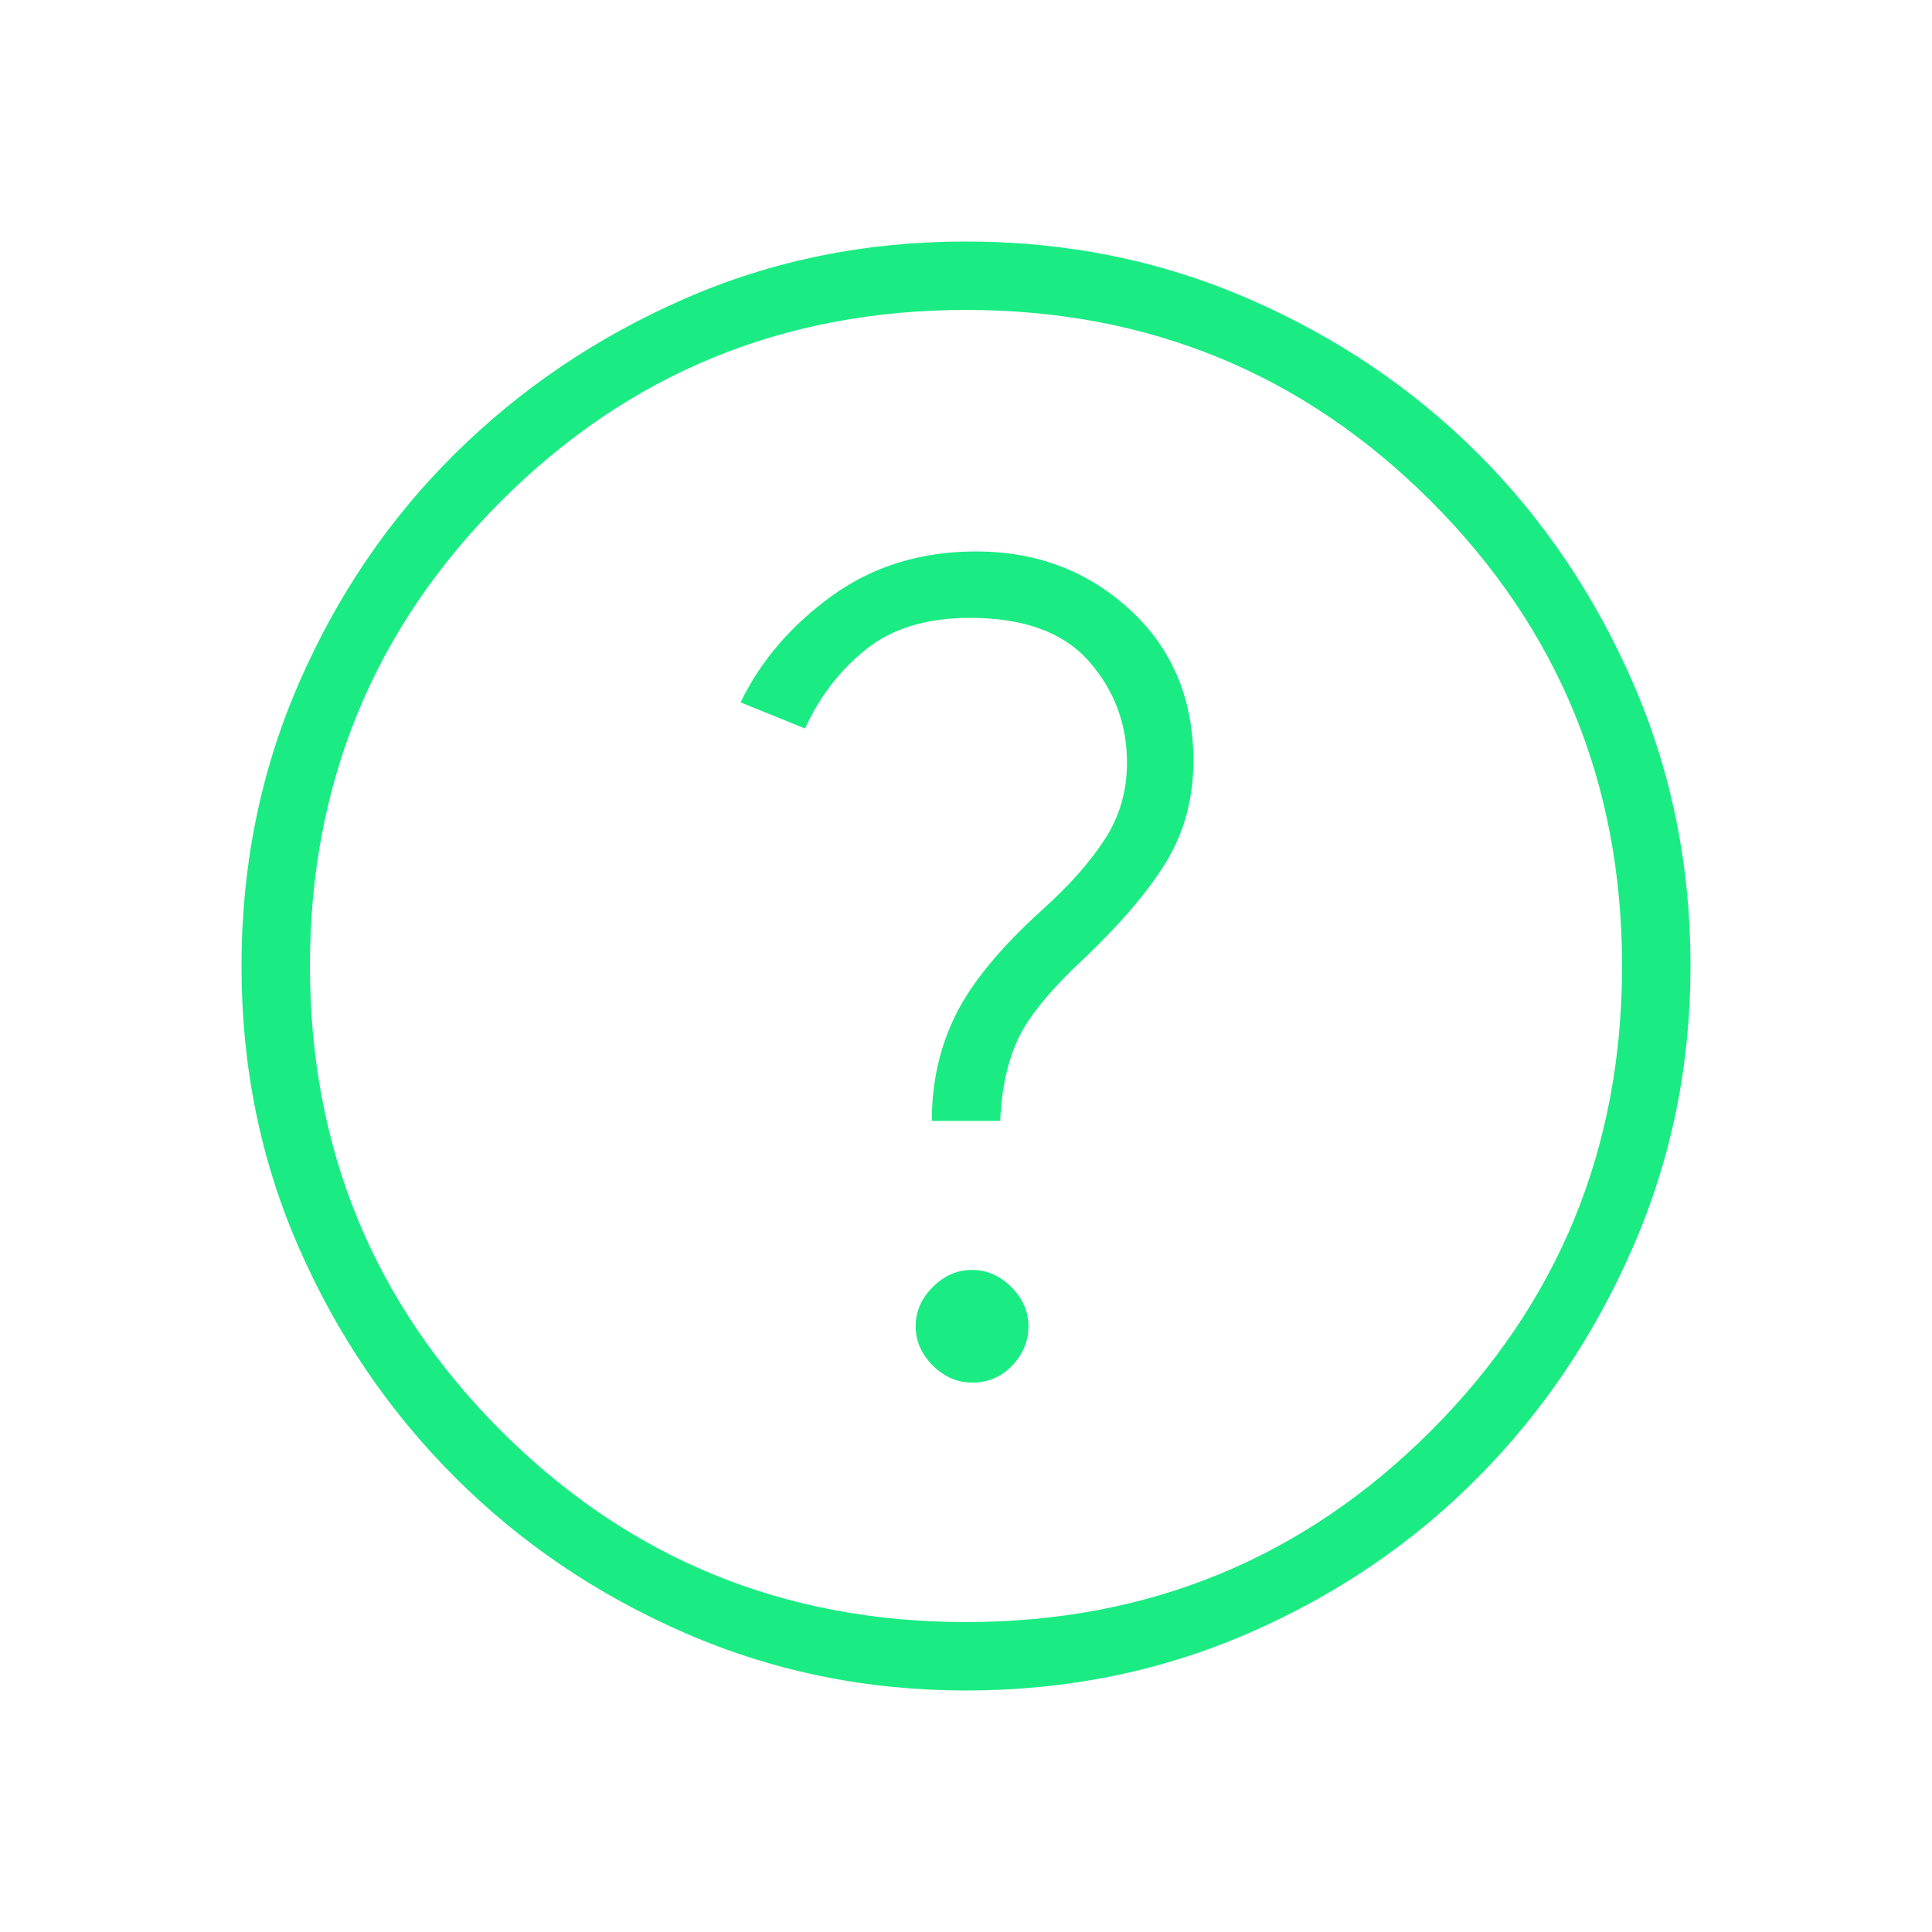 <svg width="96" height="96" viewBox="0 0 96 96" fill="none" xmlns="http://www.w3.org/2000/svg">
<path d="M50.299 67.85C49.766 68.417 49.1 68.7 48.3 68.7C47.567 68.7 46.917 68.417 46.349 67.85C45.782 67.284 45.499 66.634 45.499 65.899C45.499 65.166 45.782 64.517 46.349 63.95C46.917 63.384 47.567 63.101 48.3 63.101C49.033 63.101 49.683 63.384 50.251 63.95C50.818 64.517 51.101 65.166 51.101 65.899C51.101 66.634 50.834 67.284 50.299 67.85Z" fill="#1BEB83"/>
<path d="M49.699 55.699H46.301C46.301 53.766 46.701 52 47.501 50.4C48.301 48.8 49.734 47.066 51.799 45.199C53.134 43.999 54.167 42.833 54.9 41.7C55.633 40.567 55.999 39.301 55.999 37.901C55.999 35.966 55.366 34.283 54.101 32.851C52.834 31.418 50.866 30.701 48.199 30.701C46.066 30.701 44.35 31.218 43.051 32.251C41.75 33.283 40.734 34.599 40.001 36.199L36.799 34.901C37.799 32.834 39.316 31.066 41.35 29.599C43.383 28.134 45.766 27.401 48.499 27.401C51.499 27.401 54.05 28.367 56.15 30.3C58.25 32.233 59.299 34.733 59.299 37.8C59.299 39.6 58.883 41.217 58.051 42.65C57.218 44.084 55.867 45.701 54 47.501C52.267 49.101 51.134 50.467 50.599 51.6C50.066 52.733 49.766 54.099 49.699 55.699Z" fill="#1BEB83"/>
<path fill-rule="evenodd" clip-rule="evenodd" d="M34.049 81.149C38.417 83.05 43.067 84 48 84C53 84 57.683 83.05 62.05 81.149C66.416 79.25 70.216 76.666 73.45 73.399C76.683 70.134 79.25 66.317 81.149 61.949C83.05 57.582 84 52.933 84 48C84 43 83.05 38.317 81.149 33.95C79.25 29.584 76.683 25.784 73.45 22.55C70.216 19.317 66.416 16.75 62.05 14.851C57.683 12.95 53 12 48 12C43 12 38.334 12.95 34.001 14.851C29.666 16.75 25.866 19.317 22.601 22.55C19.334 25.784 16.75 29.584 14.851 33.95C12.95 38.317 12 43 12 48C12 53 12.95 57.666 14.851 61.999C16.75 66.334 19.334 70.134 22.601 73.399C25.866 76.666 29.682 79.25 34.049 81.149ZM71.1 71.1C64.767 77.433 57.067 80.599 48 80.599C38.933 80.599 31.233 77.433 24.9 71.1C18.567 64.767 15.401 57.067 15.401 48C15.401 38.933 18.567 31.233 24.9 24.9C31.233 18.567 38.933 15.401 48 15.401C57.067 15.401 64.767 18.567 71.1 24.9C77.433 31.233 80.599 38.933 80.599 48C80.599 57.067 77.433 64.767 71.1 71.1Z" fill="#1BEB83"/>
</svg>
